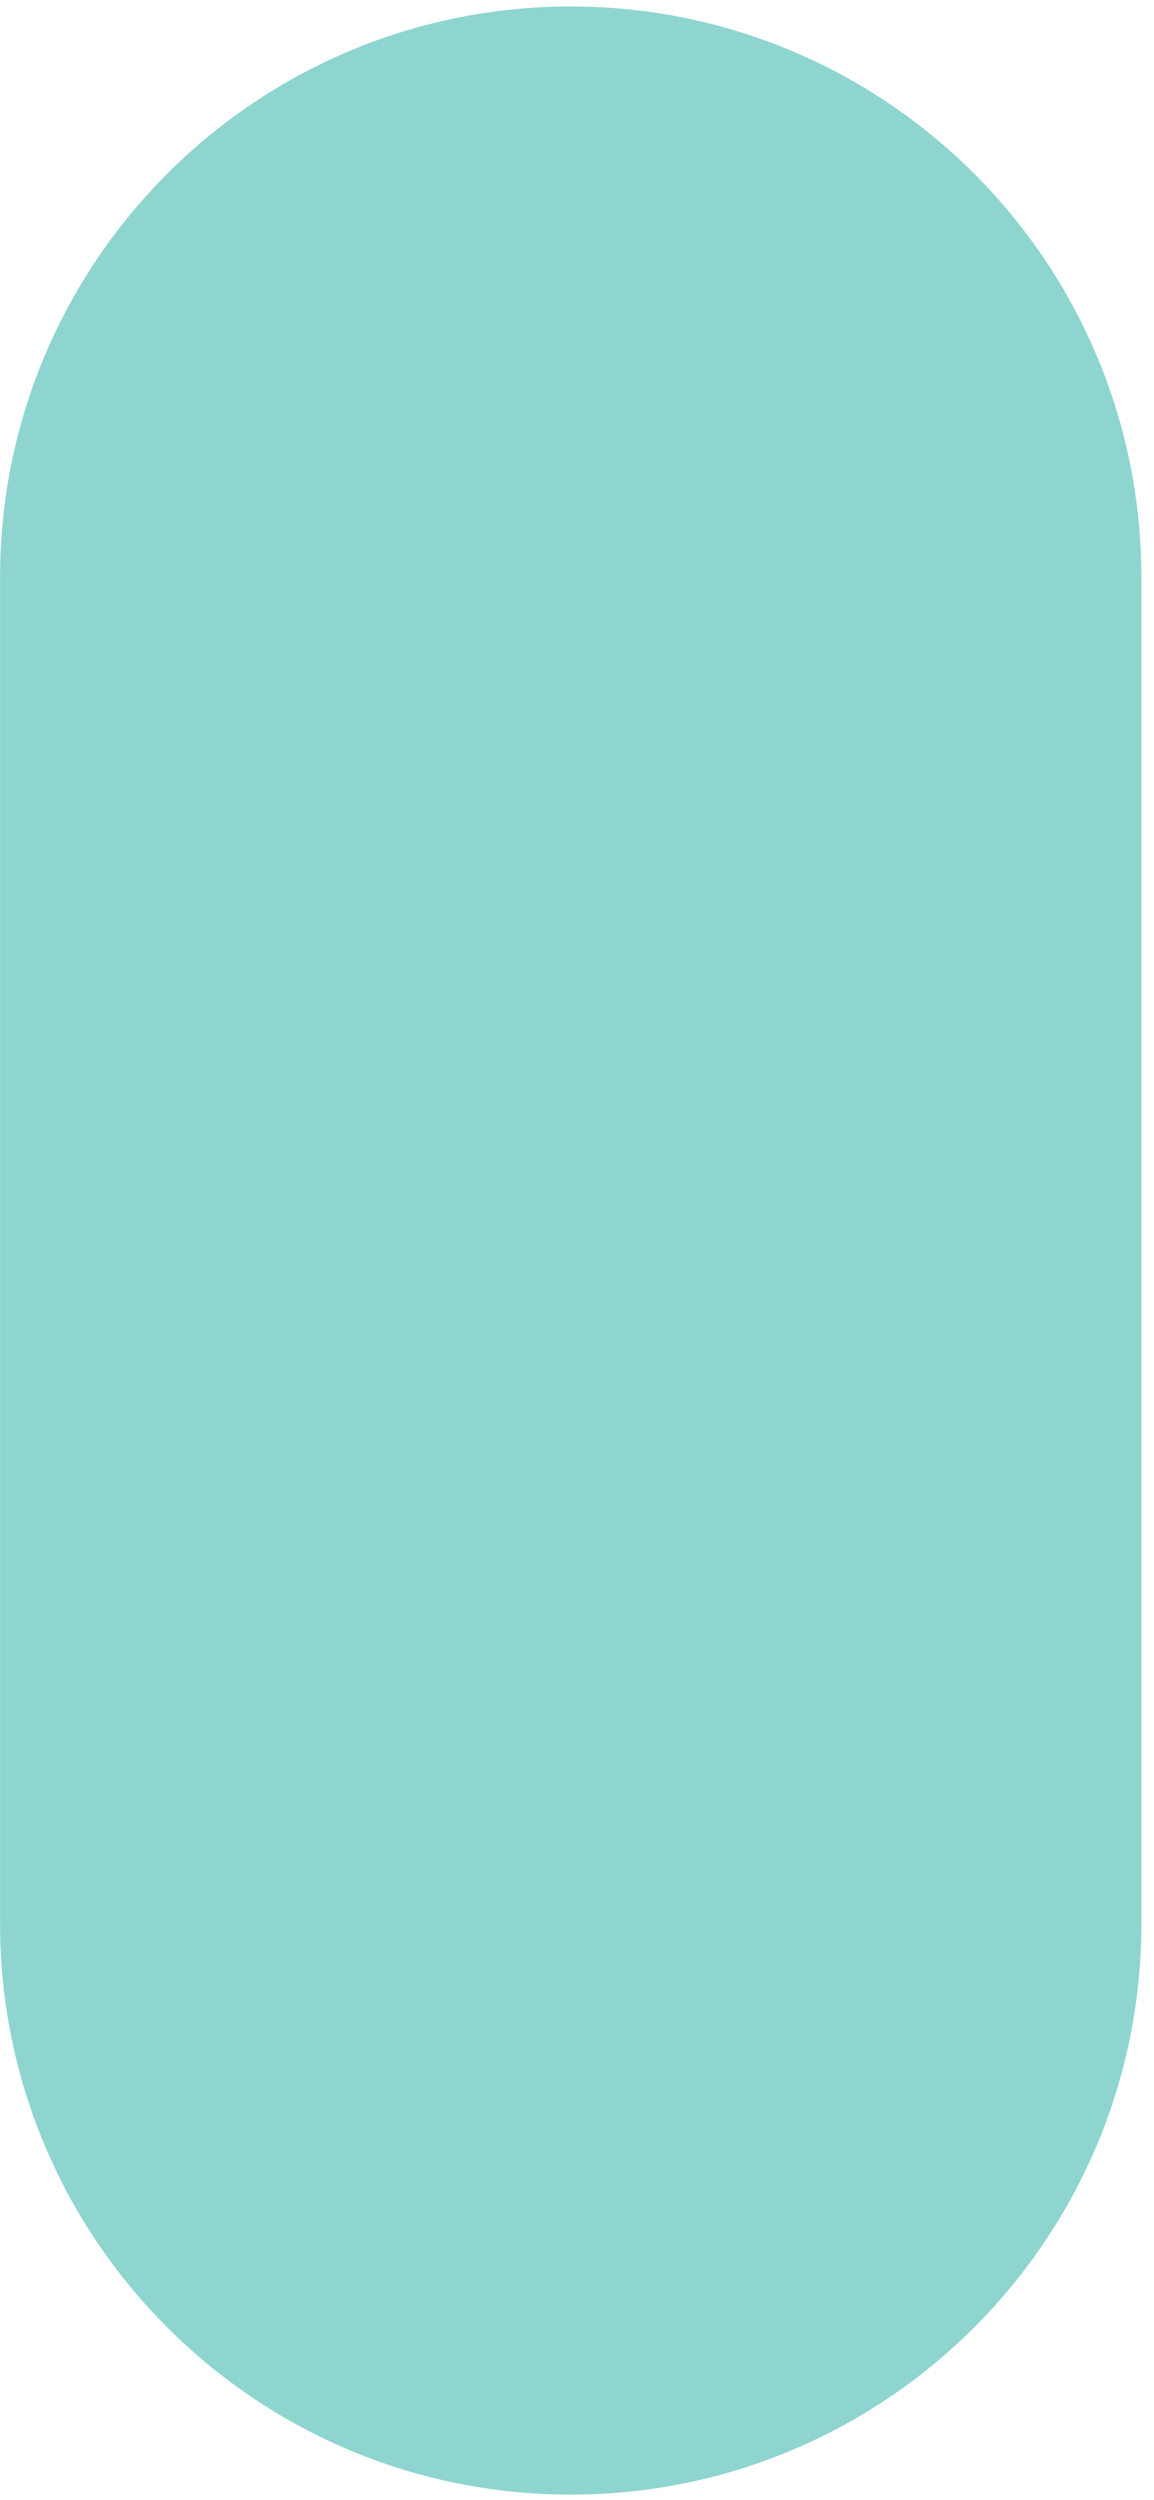 <svg width="91" height="197" viewBox="0 0 91 197" fill="none" xmlns="http://www.w3.org/2000/svg"><path d="M90.005 45.51c0-24.853-20.147-44.999-45-44.999s-45 20.146-45 44.998v106.067c0 24.851 20.147 44.997 45 44.997s45-20.146 45-44.997V45.509z" fill="#8ED5D0"/></svg>